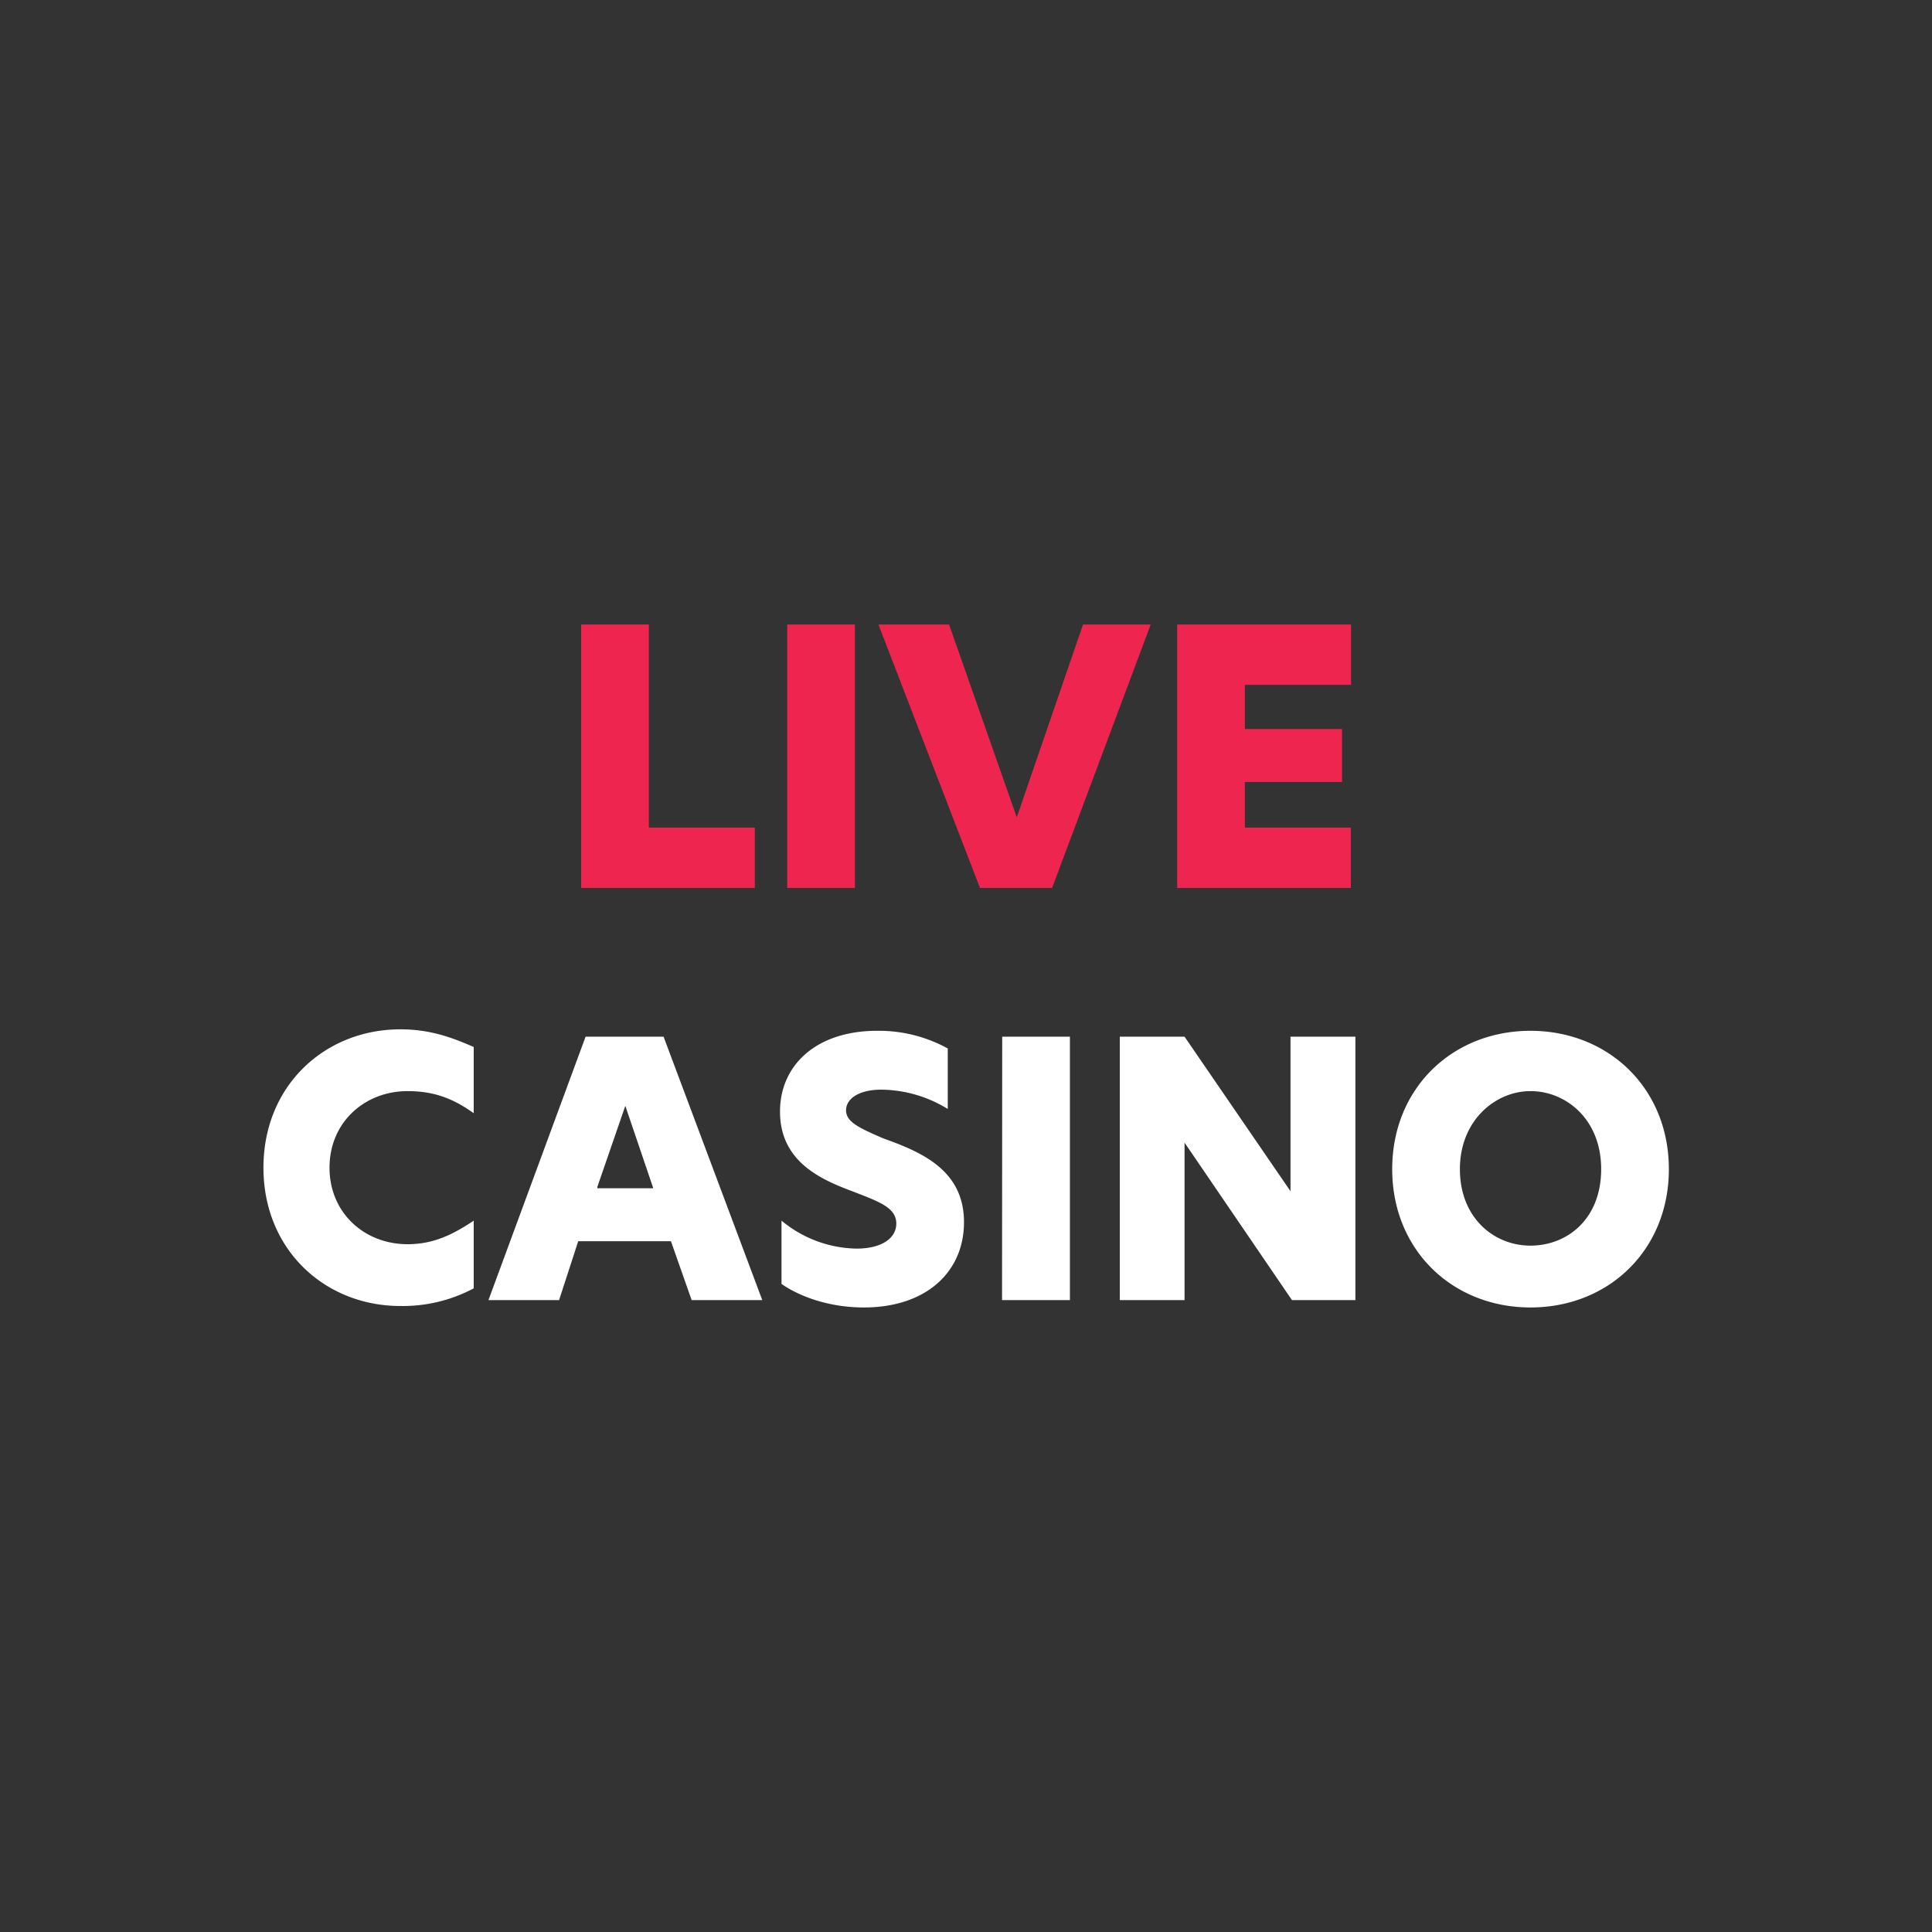 <svg id="Layer_1" data-name="Layer 1" xmlns="http://www.w3.org/2000/svg" viewBox="0 0 500 500"><rect x="0" y="0" width="500" height="500" fill="#333333" stroke="none"/><defs><style>.cls-1{fill:#fff;}.cls-2{fill:#ee264f;}</style></defs><title>2612_500x500_dark</title><g id="logo-large"><path class="cls-1" d="M122.6,333.42a39,39,0,0,1-19,4.57c-19.42,0-35.42-14.47-35.42-35.8s16-35.8,35.42-35.8c8,0,13.71,2.28,19,4.57V288.1c-5.33-3.81-10.28-5.72-17.14-5.72-11,0-20.18,8-20.18,19.81S94.42,322,105.46,322c6.48,0,11.43-2.28,17.14-6.09Zm49.13-65.13H151.55l-25.14,68.18h18.28l4.95-15.24h24L179,336.47h18.28ZM154.6,307.14l7.23-20.95,7.24,21.33H154.6ZM227,266.77a37,37,0,0,1,18.28,4.57V287A33.38,33.38,0,0,0,228.1,282c-5.71,0-9.14,2.29-9.14,5.34s3.43,4.57,9.52,7.23c9.52,3.43,21,8,21,21.71,0,13-9.9,22.09-25.9,22.09-8.76,0-16.38-2.66-21.33-6.09V315.9a31.19,31.19,0,0,0,19.43,7.24c6.47,0,10.28-2.67,10.28-6.48,0-4.19-4.57-5.71-11.43-8.38-8-3-18.66-7.62-18.66-20.56C201.82,275.91,211,266.77,227,266.77Zm32.37,1.52h17.52v68.18H259.33Zm91.41,0v68.18H334.36l-27.8-40.76h0v40.76H289.8V268.29h16.76l27.42,40h0v-40Zm45.32-1.52c-20.19,0-35.8,14.85-35.8,35.8s15.61,35.8,35.8,35.8,35.8-14.85,35.8-35.8S416.25,266.77,396.06,266.77Zm0,55.6c-9.52,0-18.28-7.23-18.28-19.8s9.14-20.19,18.28-20.19,18.28,7.24,18.28,20.19S405.58,322.37,396.06,322.37Z"/><path class="cls-2" d="M150.4,229.8V161.63h17.52v52.56h27.43V229.8Zm53.33,0V161.63h17.52V229.8Zm94.07-68.17L272.28,229.8H253.62l-26.28-68.17h18.28l17.52,49.89,17.14-49.89Zm6.85,68.17V161.63h45v15.61H322.17v11.43h25.14v13.71H322.17v11.81H349.6V229.8Z"/></g></svg>